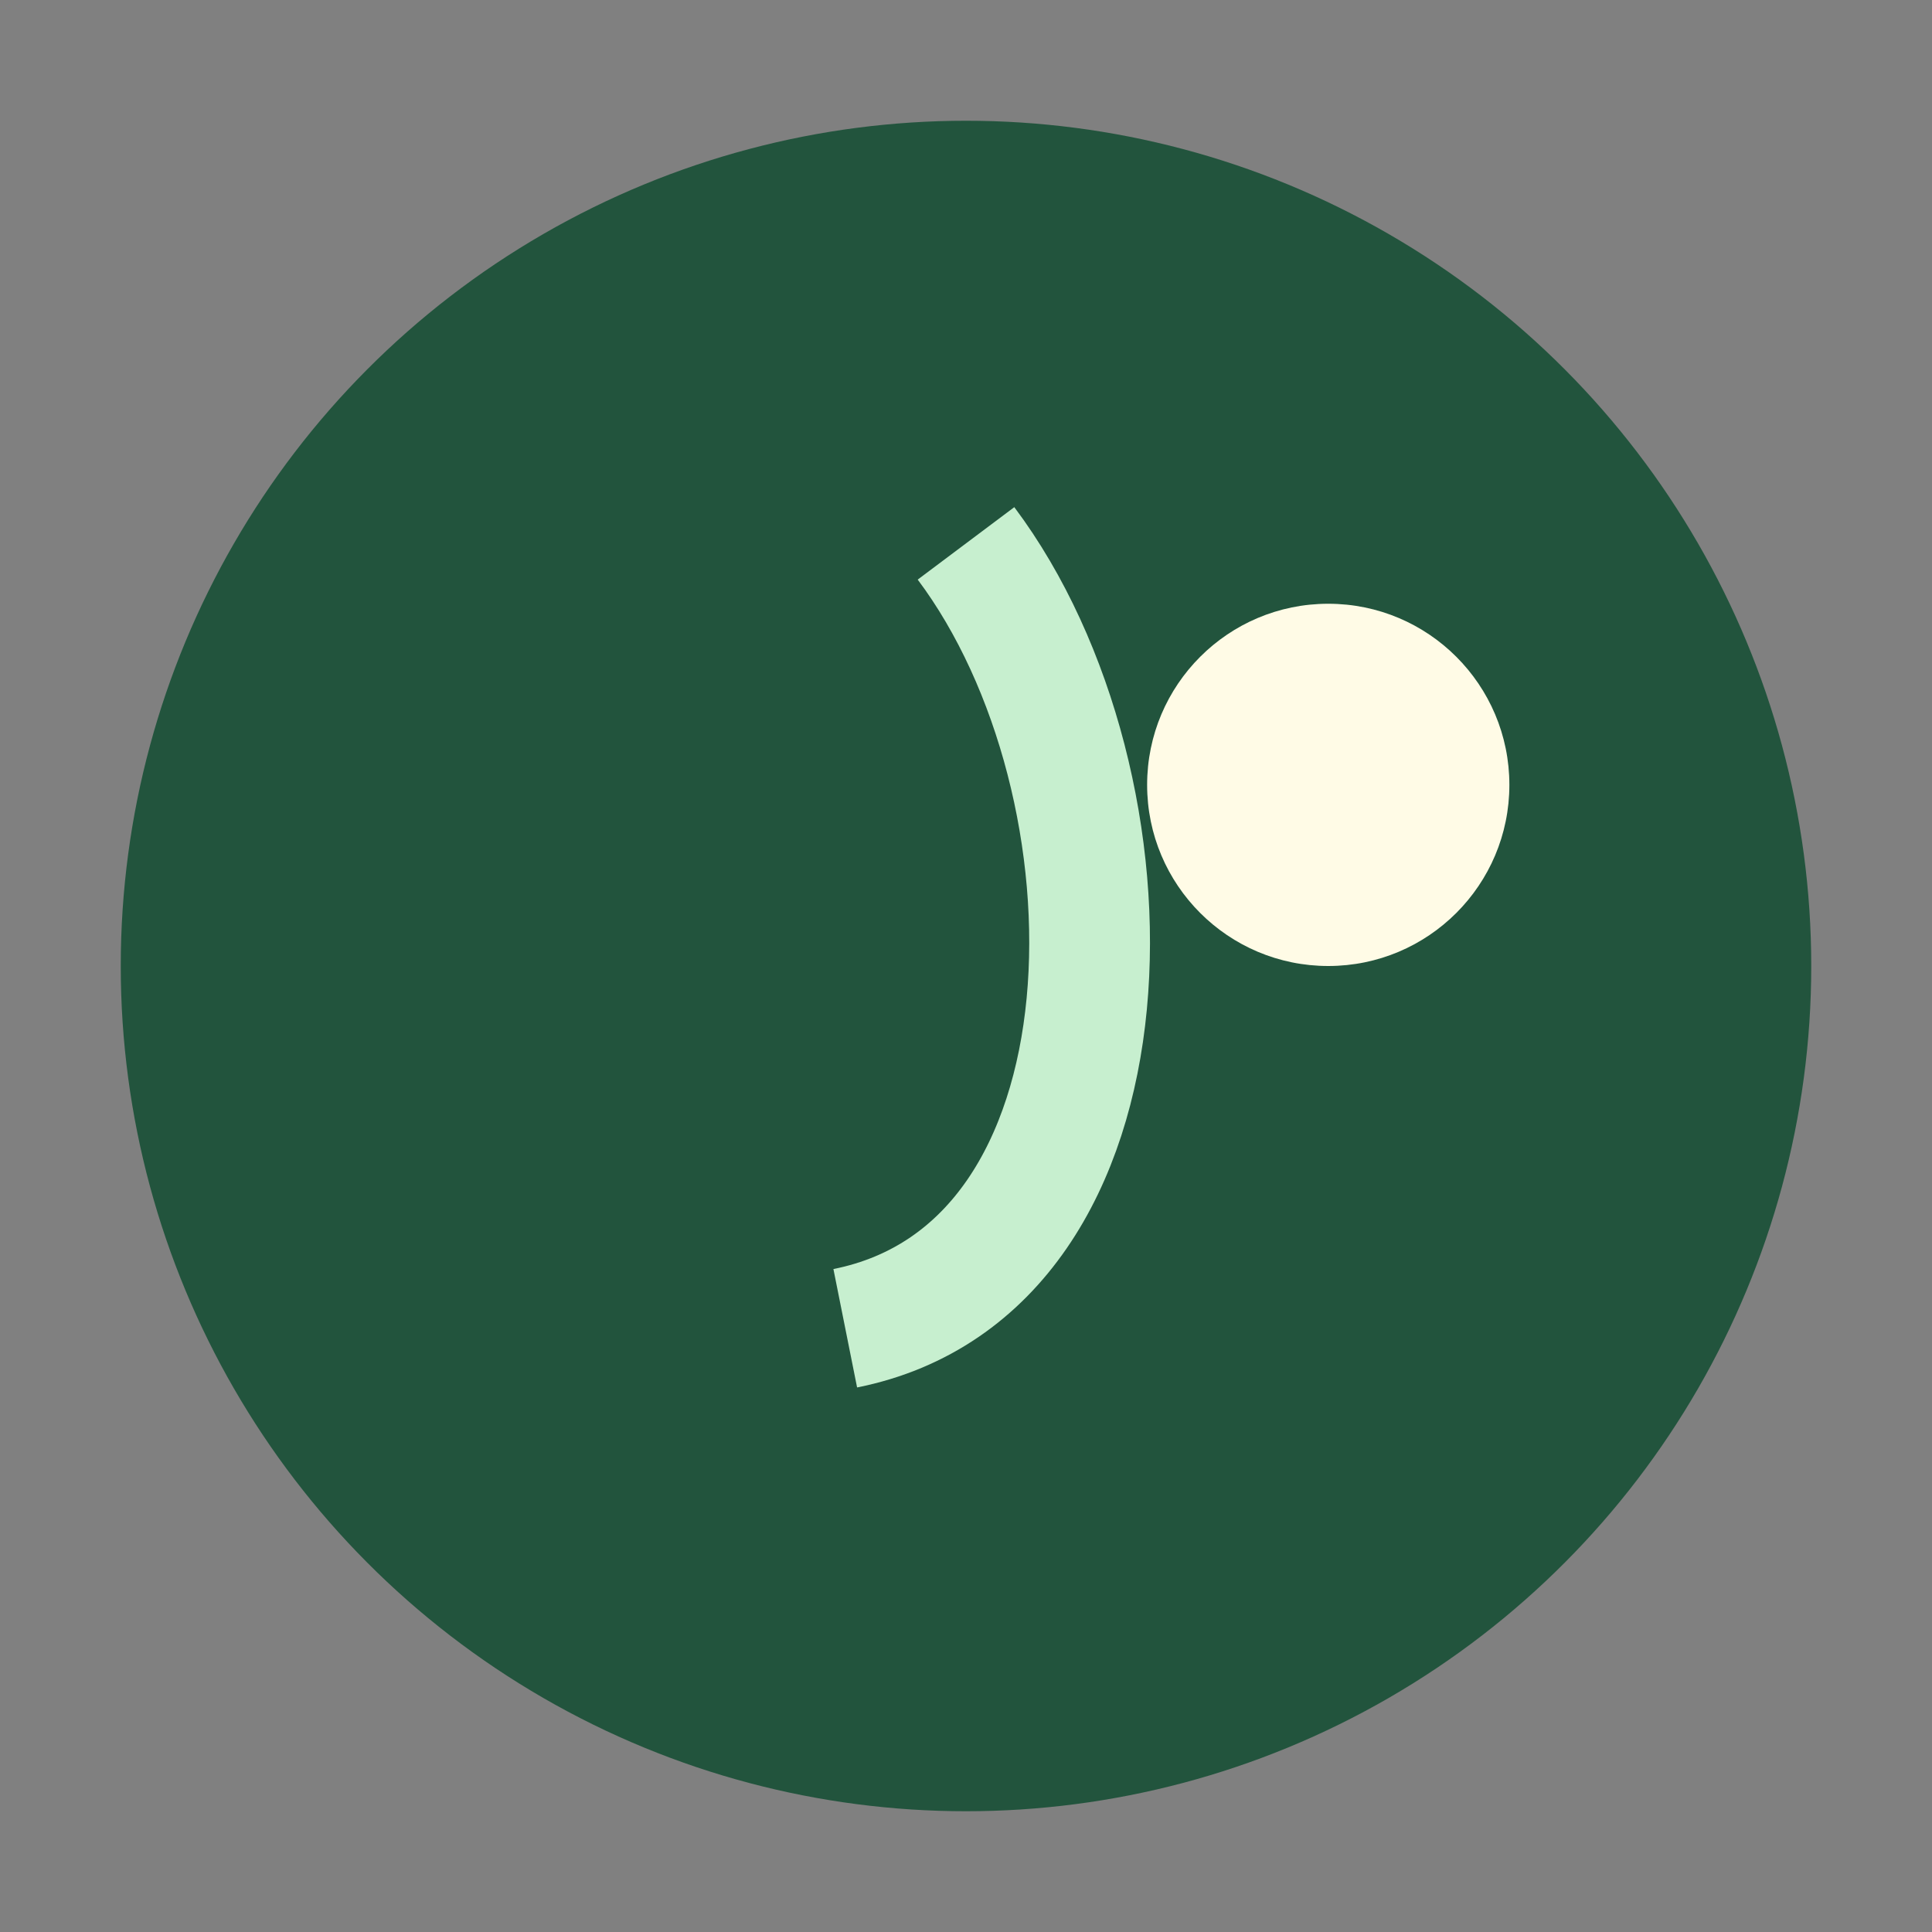 <?xml version="1.0" encoding="UTF-8"?>
<svg xmlns="http://www.w3.org/2000/svg" width="32" height="32" viewBox="0 0 32 32"><rect x="0" y="0" width="32" height="32" fill="#808080" stroke="none"/><circle cx="16" cy="16" r="14" fill="#22543D"/><path d="M16 9c3 4 3 12-2 13" fill="none" stroke="#C7EFCF" stroke-width="2"/><circle cx="22" cy="13" r="3" fill="#FFFBE6"/></svg>
